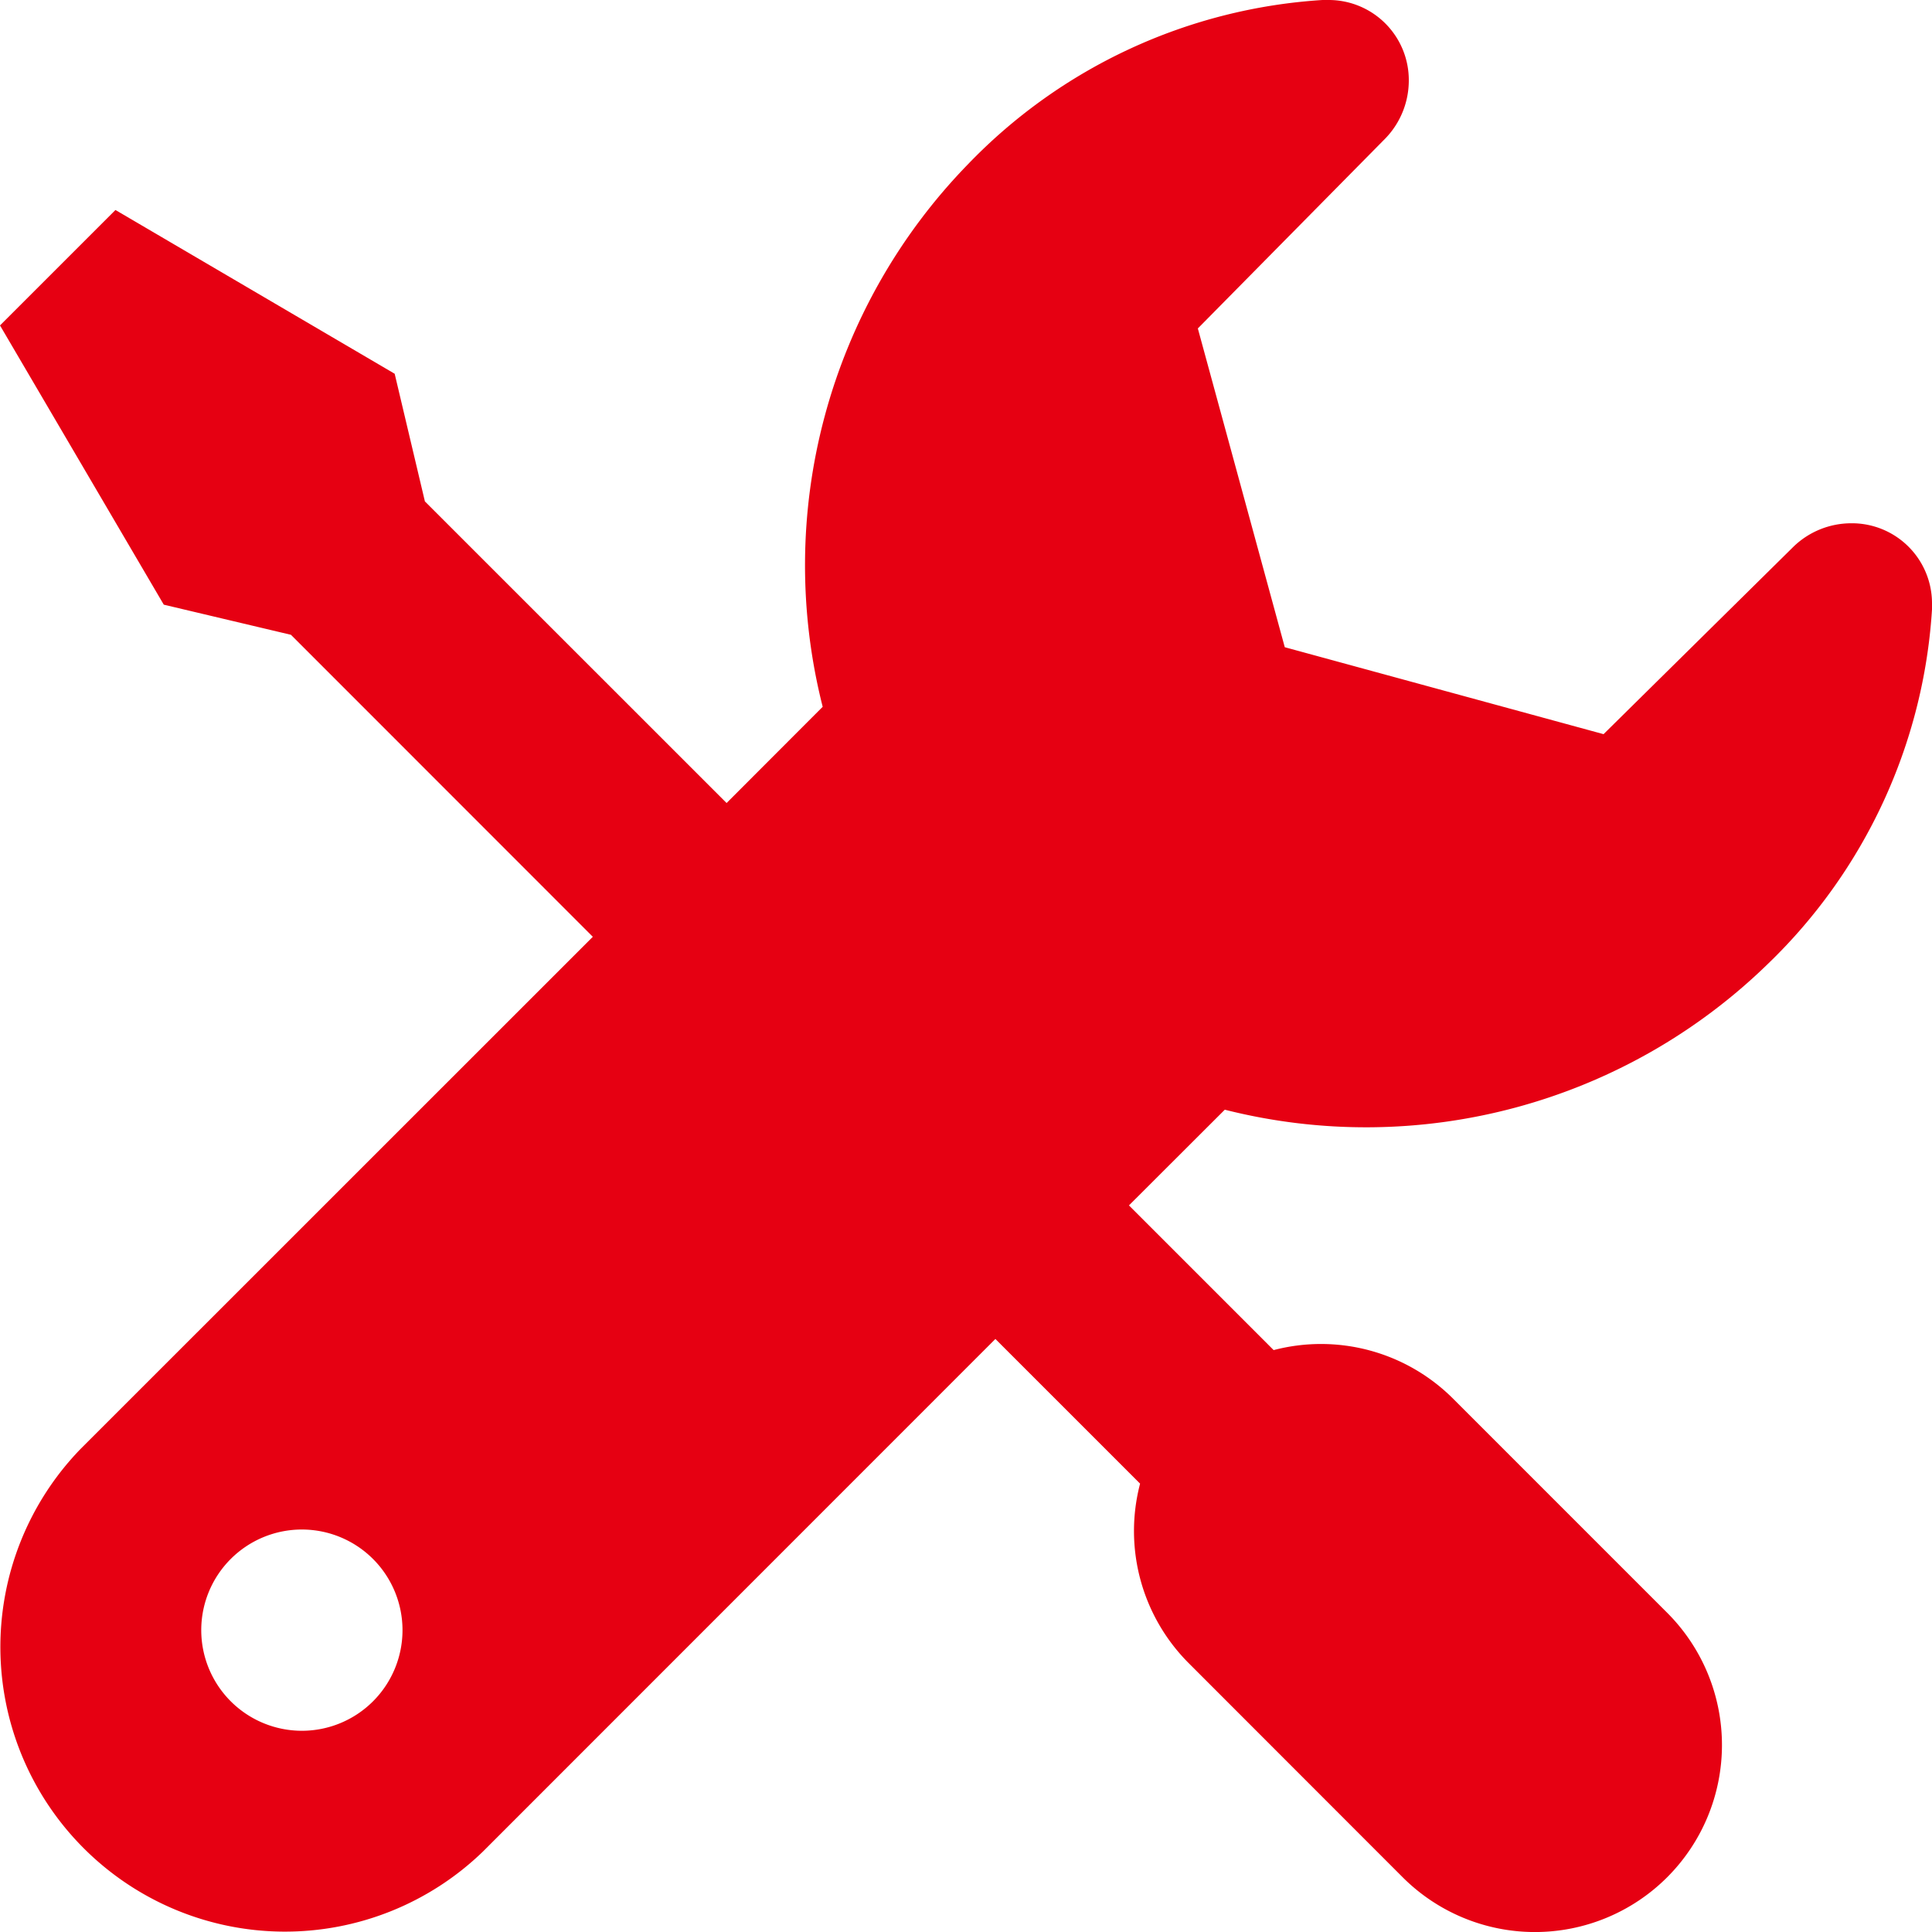 <svg xmlns="http://www.w3.org/2000/svg" width="84" height="84" viewBox="0 0 84 84">
  <defs>
    <style>
      .a {
        fill: #e60012;
        fill-rule: evenodd;
      }
    </style>
  </defs>
  <title>サポートトップ</title>
  <path class="a" d="M69.72,31.92,55.86,28.14,52.08,14.28,60.252,6a3.622,3.622,0,0,0,1-2.486A3.482,3.482,0,0,0,57.8,0h-.3A23.425,23.425,0,0,0,42.087,7.14,25.006,25.006,0,0,0,35.769,30.73l-4.178,4.184L18.474,21.8,17.16,16.25,5.02,9.13,0,14.149,7.121,26.29,12.65,27.6,25.775,40.73,3.5,63A12.376,12.376,0,0,0,21,80.5L43.278,58.216l6.291,6.29a8.127,8.127,0,0,0,2.117,7.808l9.3,9.306a8.131,8.131,0,1,0,11.5-11.5l-9.3-9.3A8.124,8.124,0,0,0,55.376,58.7l-6.291-6.291,4.167-4.161A25.034,25.034,0,0,0,76.86,41.913,23.425,23.425,0,0,0,84,26.5v-.3a3.481,3.481,0,0,0-3.517-3.449,3.617,3.617,0,0,0-2.487,1ZM8.75,70.875a4.375,4.375,0,1,1,4.375,4.376A4.377,4.377,0,0,1,8.75,70.875Z"/>
</svg>
